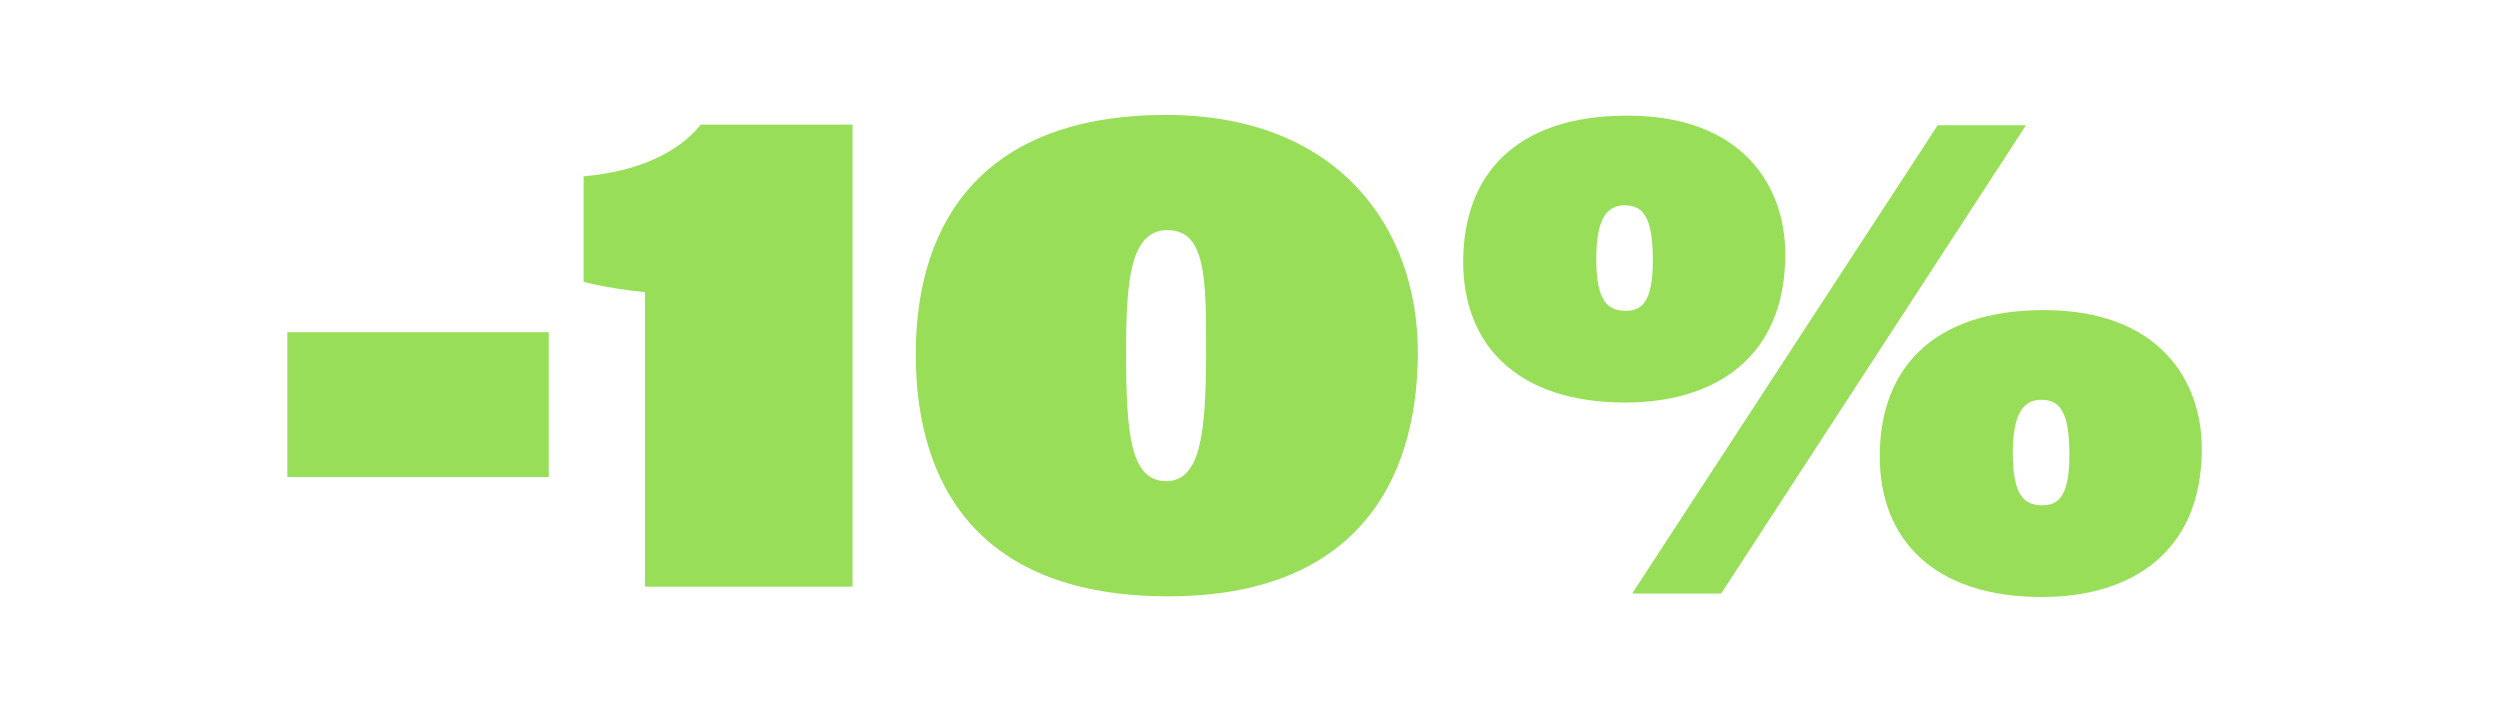 <svg width="174" height="50" viewBox="0 0 174 50" fill="none" xmlns="http://www.w3.org/2000/svg">
<path d="M130.83 31.76C130.83 25.712 134.478 21.584 142.254 21.584C150.27 21.584 153.246 26.48 153.246 31.232C153.246 38.432 148.35 41.552 142.11 41.552C134.574 41.552 130.83 37.52 130.83 31.76ZM142.158 35.168C143.262 35.168 144.03 34.544 144.03 31.664C144.03 28.64 143.358 27.824 142.062 27.824C140.67 27.824 140.094 29.072 140.094 31.52C140.094 34.496 140.862 35.168 142.158 35.168ZM101.838 18.224C101.838 12.176 105.486 8.048 113.262 8.048C121.278 8.048 124.254 12.944 124.254 17.696C124.254 24.896 119.358 28.016 113.118 28.016C105.582 28.016 101.838 23.984 101.838 18.224ZM113.166 21.632C114.27 21.632 115.038 21.008 115.038 18.128C115.038 15.104 114.366 14.288 113.07 14.288C111.678 14.288 111.102 15.536 111.102 17.984C111.102 20.96 111.87 21.632 113.166 21.632ZM119.79 41.312H113.598L134.862 8.72H141.006L119.79 41.312Z" fill="#98DE59"/>
<path d="M63.737 24.656C63.737 15.2 68.633 8 81.162 8C93.017 8 98.681 15.728 98.681 24.512C98.681 33.776 94.121 41.504 81.305 41.504C68.058 41.504 63.737 33.68 63.737 24.656ZM81.162 33.488C83.513 33.488 83.945 30.32 83.945 24.464C83.945 19.424 83.945 16.016 81.257 16.016C78.665 16.016 78.377 19.52 78.377 24.512C78.377 30.176 78.665 33.488 81.162 33.488Z" fill="#98DE59"/>
<path d="M59.338 40.832H44.89V20.336C43.834 20.24 41.866 19.952 40.618 19.616V12.272C44.41 11.936 47.194 10.64 48.778 8.672H59.338V40.832Z" fill="#98DE59"/>
<path d="M20 33.2V23.12H38.192V33.2H20Z" fill="#98DE59"/>
</svg>
